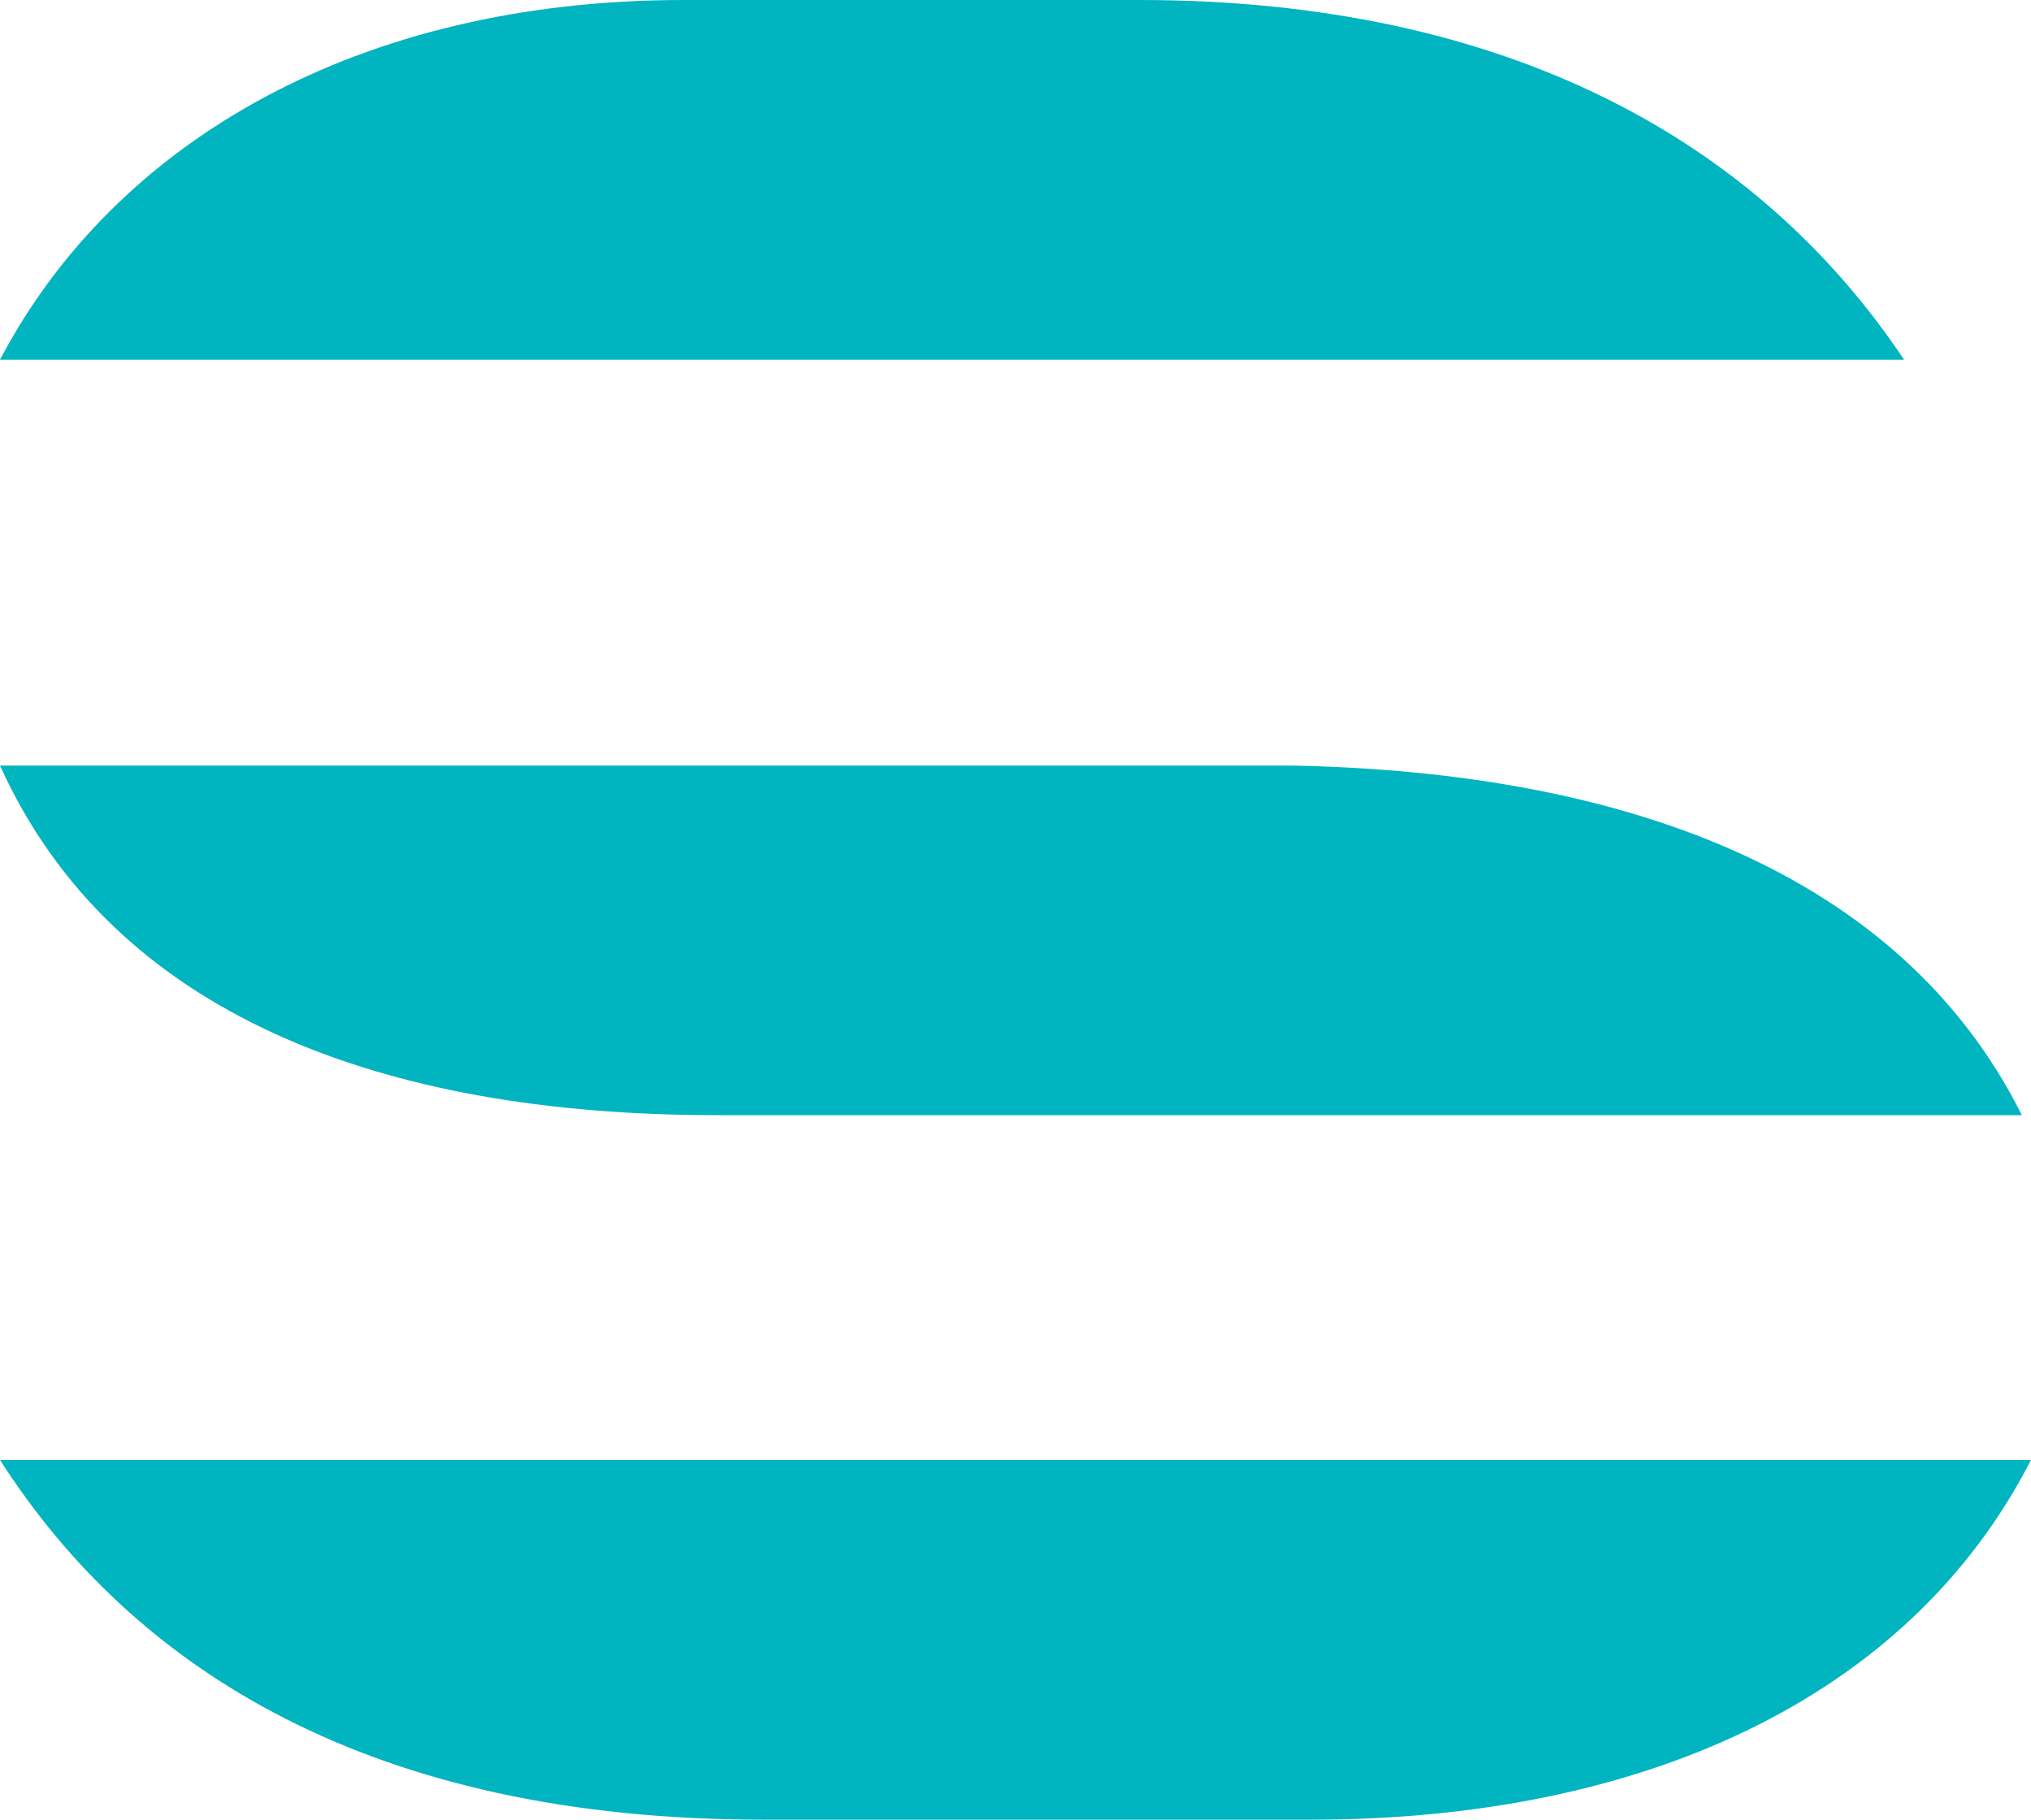 <?xml version="1.0" encoding="UTF-8"?>
<svg width="96px" height="86px" viewBox="0 0 96 86" version="1.1" xmlns="http://www.w3.org/2000/svg" xmlns:xlink="http://www.w3.org/1999/xlink">
    <title>Logo</title>
    <g id="Symbols" stroke="none" stroke-width="1" fill="none" fill-rule="evenodd">
        <g id="Logo" fill="#00B4C0">
            <path d="M0,69 C6.384,78.959 17.608,86 36.068,86 L62,86 C77.441,86 90.166,80.385 96,69 L0,69 Z" id="Fill-8"></path>
            <path d="M61.066,36.183 L-0,36.183 C5.33,47.941 18,52.704 33.87,52.704 L95.57,52.706 C89.786,41.151 76.666,36.48 61.066,36.183" id="Fill-10"></path>
            <path d="M90,17 C83.111,6.68 71.255,0 53.853,0 L32.314,0 C16.944,0 5.419,6.702 0,17 L90,17 Z" id="Fill-13"></path>
        </g>
    </g>
</svg>